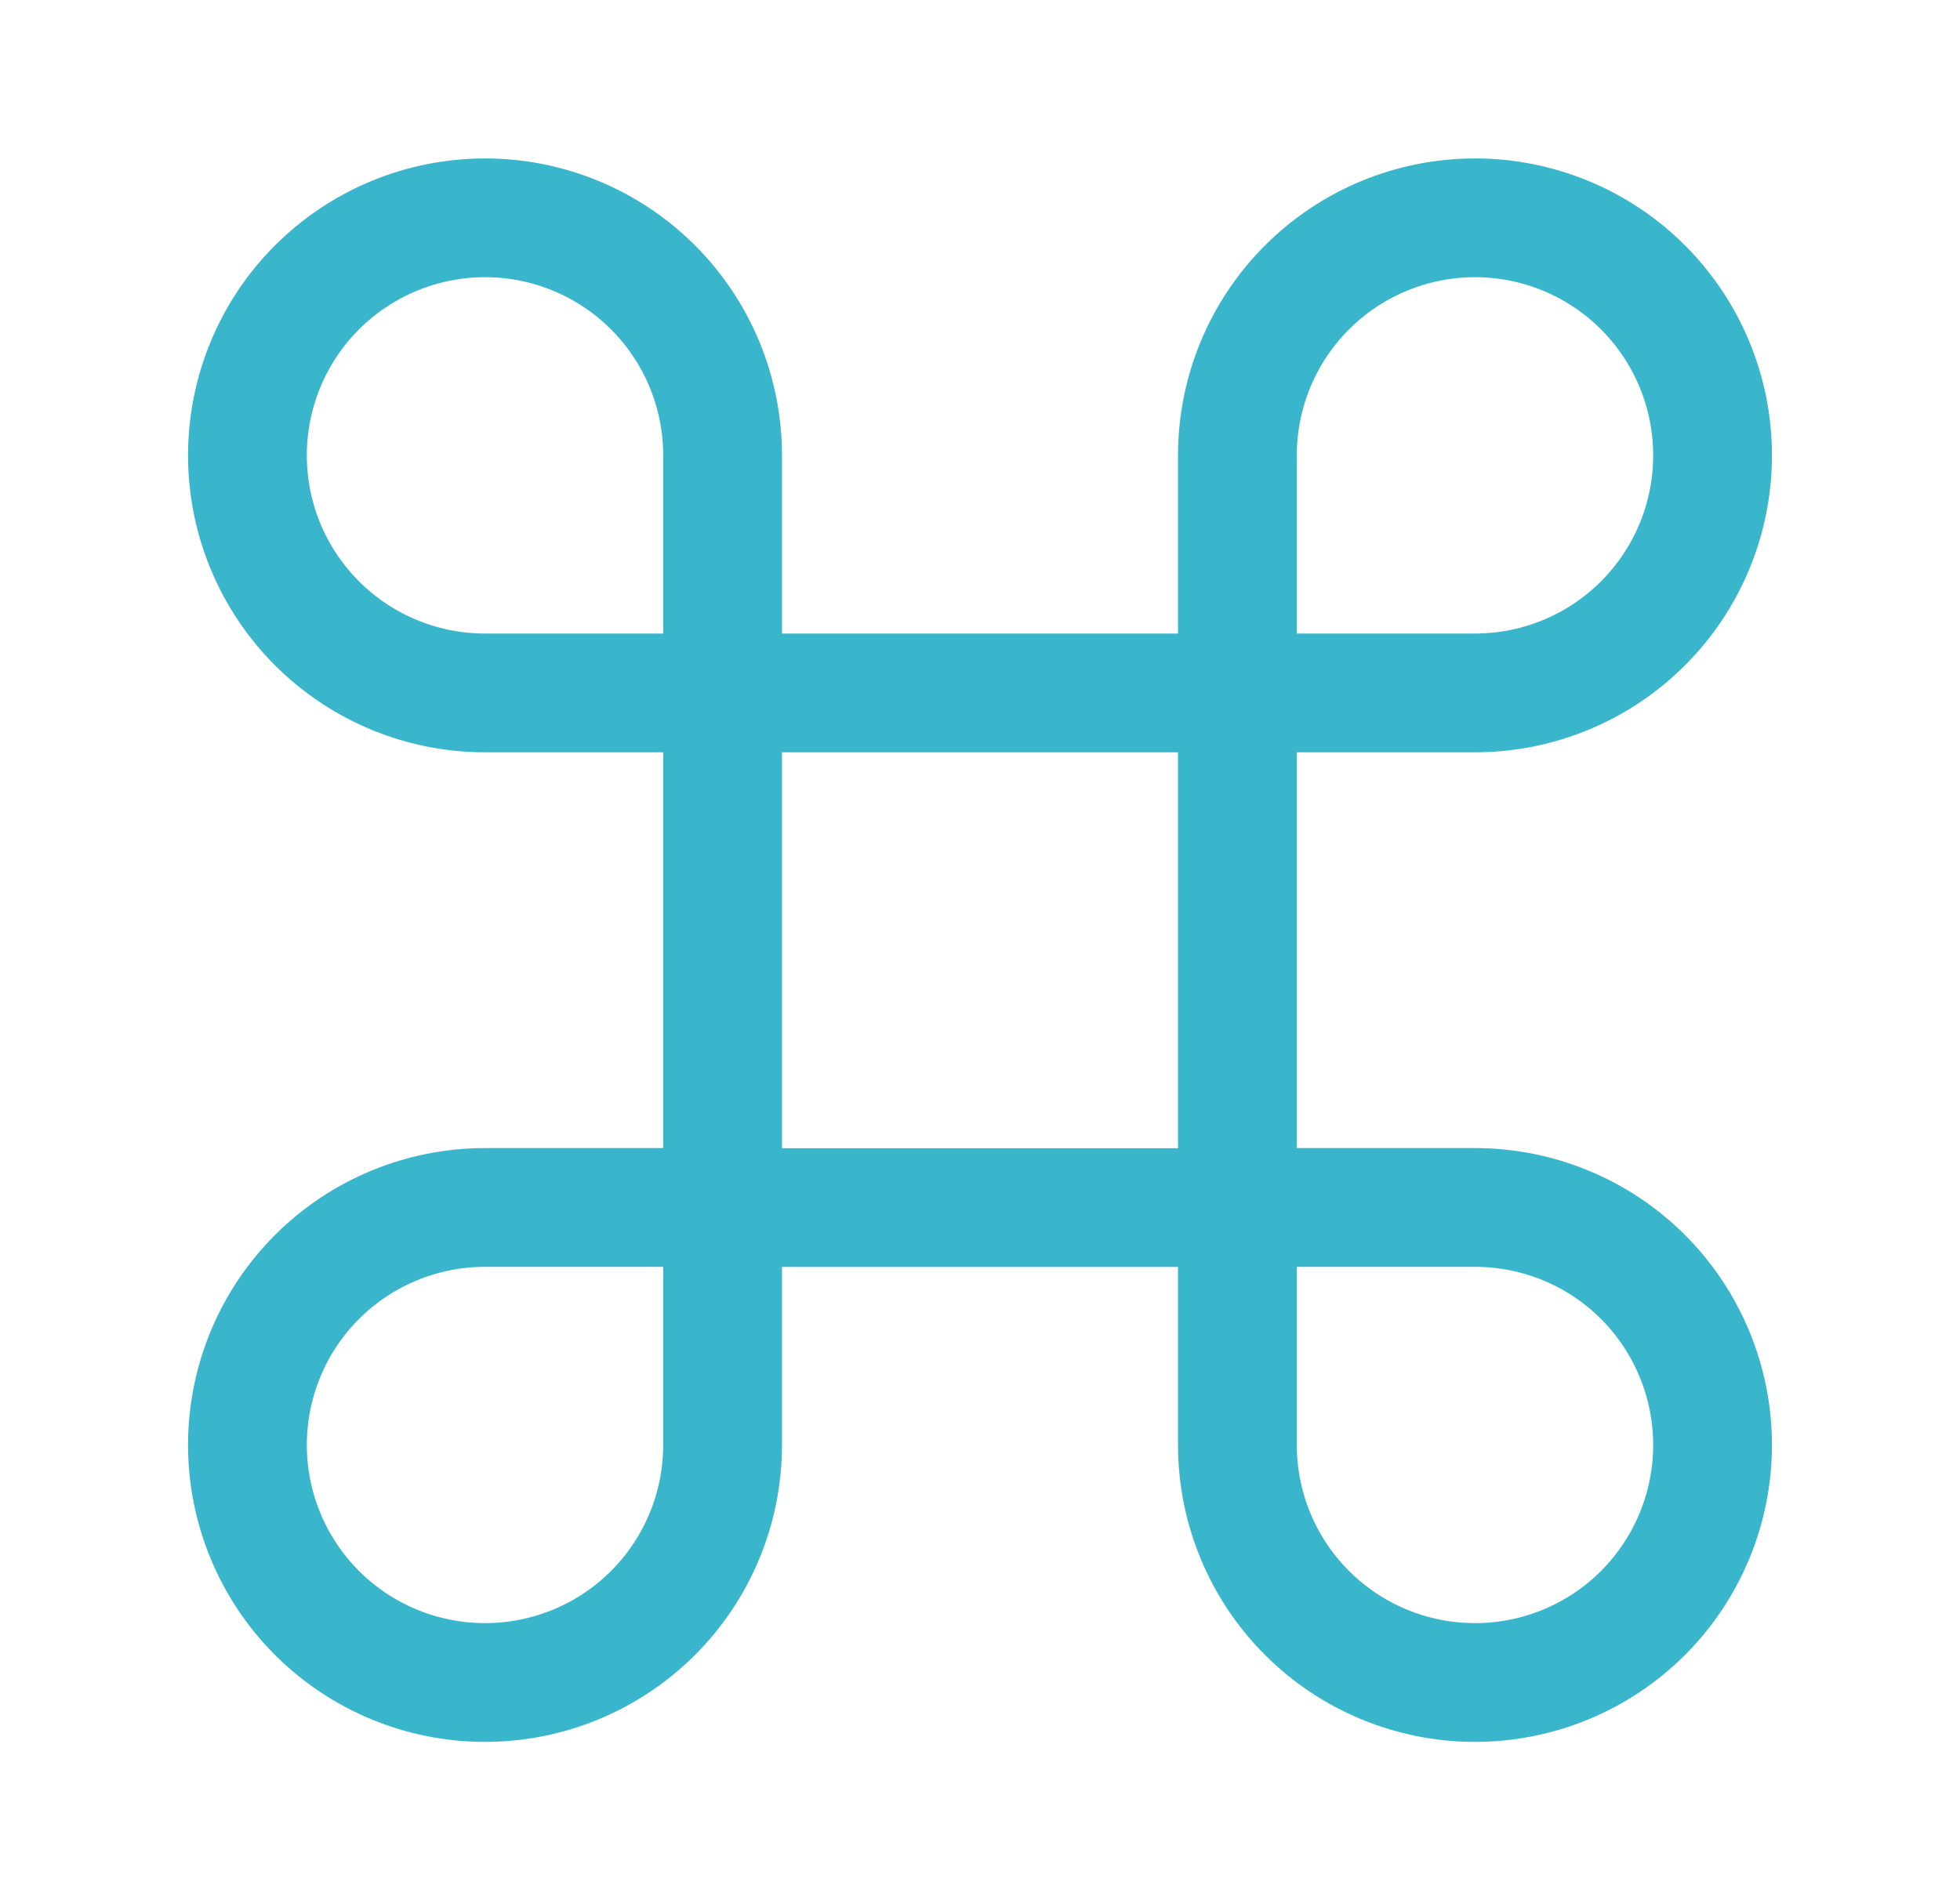 <?xml version="1.0"?>
<svg xmlns="http://www.w3.org/2000/svg" width="33" height="32" viewBox="0 0 33 32" fill="none">
  <path d="M12.166 11.669V7.669C12.166 6.608 11.745 5.59 10.995 4.84C10.245 4.09 9.227 3.668 8.166 3.668C7.105 3.668 6.088 4.09 5.337 4.84C4.587 5.59 4.166 6.608 4.166 7.669C4.166 8.73 4.587 9.747 5.337 10.497C6.088 11.248 7.105 11.669 8.166 11.669H12.166ZM12.166 11.669H20.834M12.166 11.669V20.336H20.834V11.669M20.834 11.669V7.669C20.834 6.608 21.255 5.59 22.006 4.84C22.756 4.09 23.773 3.668 24.834 3.668C25.895 3.668 26.913 4.09 27.663 4.84C28.413 5.59 28.834 6.608 28.834 7.669C28.834 8.73 28.413 9.747 27.663 10.497C26.913 11.248 25.895 11.669 24.834 11.669H20.834ZM4.166 24.334C4.166 25.395 4.587 26.412 5.337 27.163C6.088 27.913 7.105 28.334 8.166 28.334C9.227 28.334 10.245 27.913 10.995 27.163C11.745 26.412 12.166 25.395 12.166 24.334V20.334H8.166C7.105 20.334 6.088 20.755 5.337 21.505C4.587 22.256 4.166 23.273 4.166 24.334ZM28.834 24.334C28.834 25.395 28.413 26.412 27.663 27.163C26.913 27.913 25.895 28.334 24.834 28.334C23.773 28.334 22.756 27.913 22.006 27.163C21.255 26.412 20.834 25.395 20.834 24.334V20.334H24.834C25.895 20.334 26.913 20.755 27.663 21.505C28.413 22.256 28.834 23.273 28.834 24.334Z" stroke="#39B6CC" stroke-width="2" stroke-linecap="round" stroke-linejoin="round"/>
</svg>
